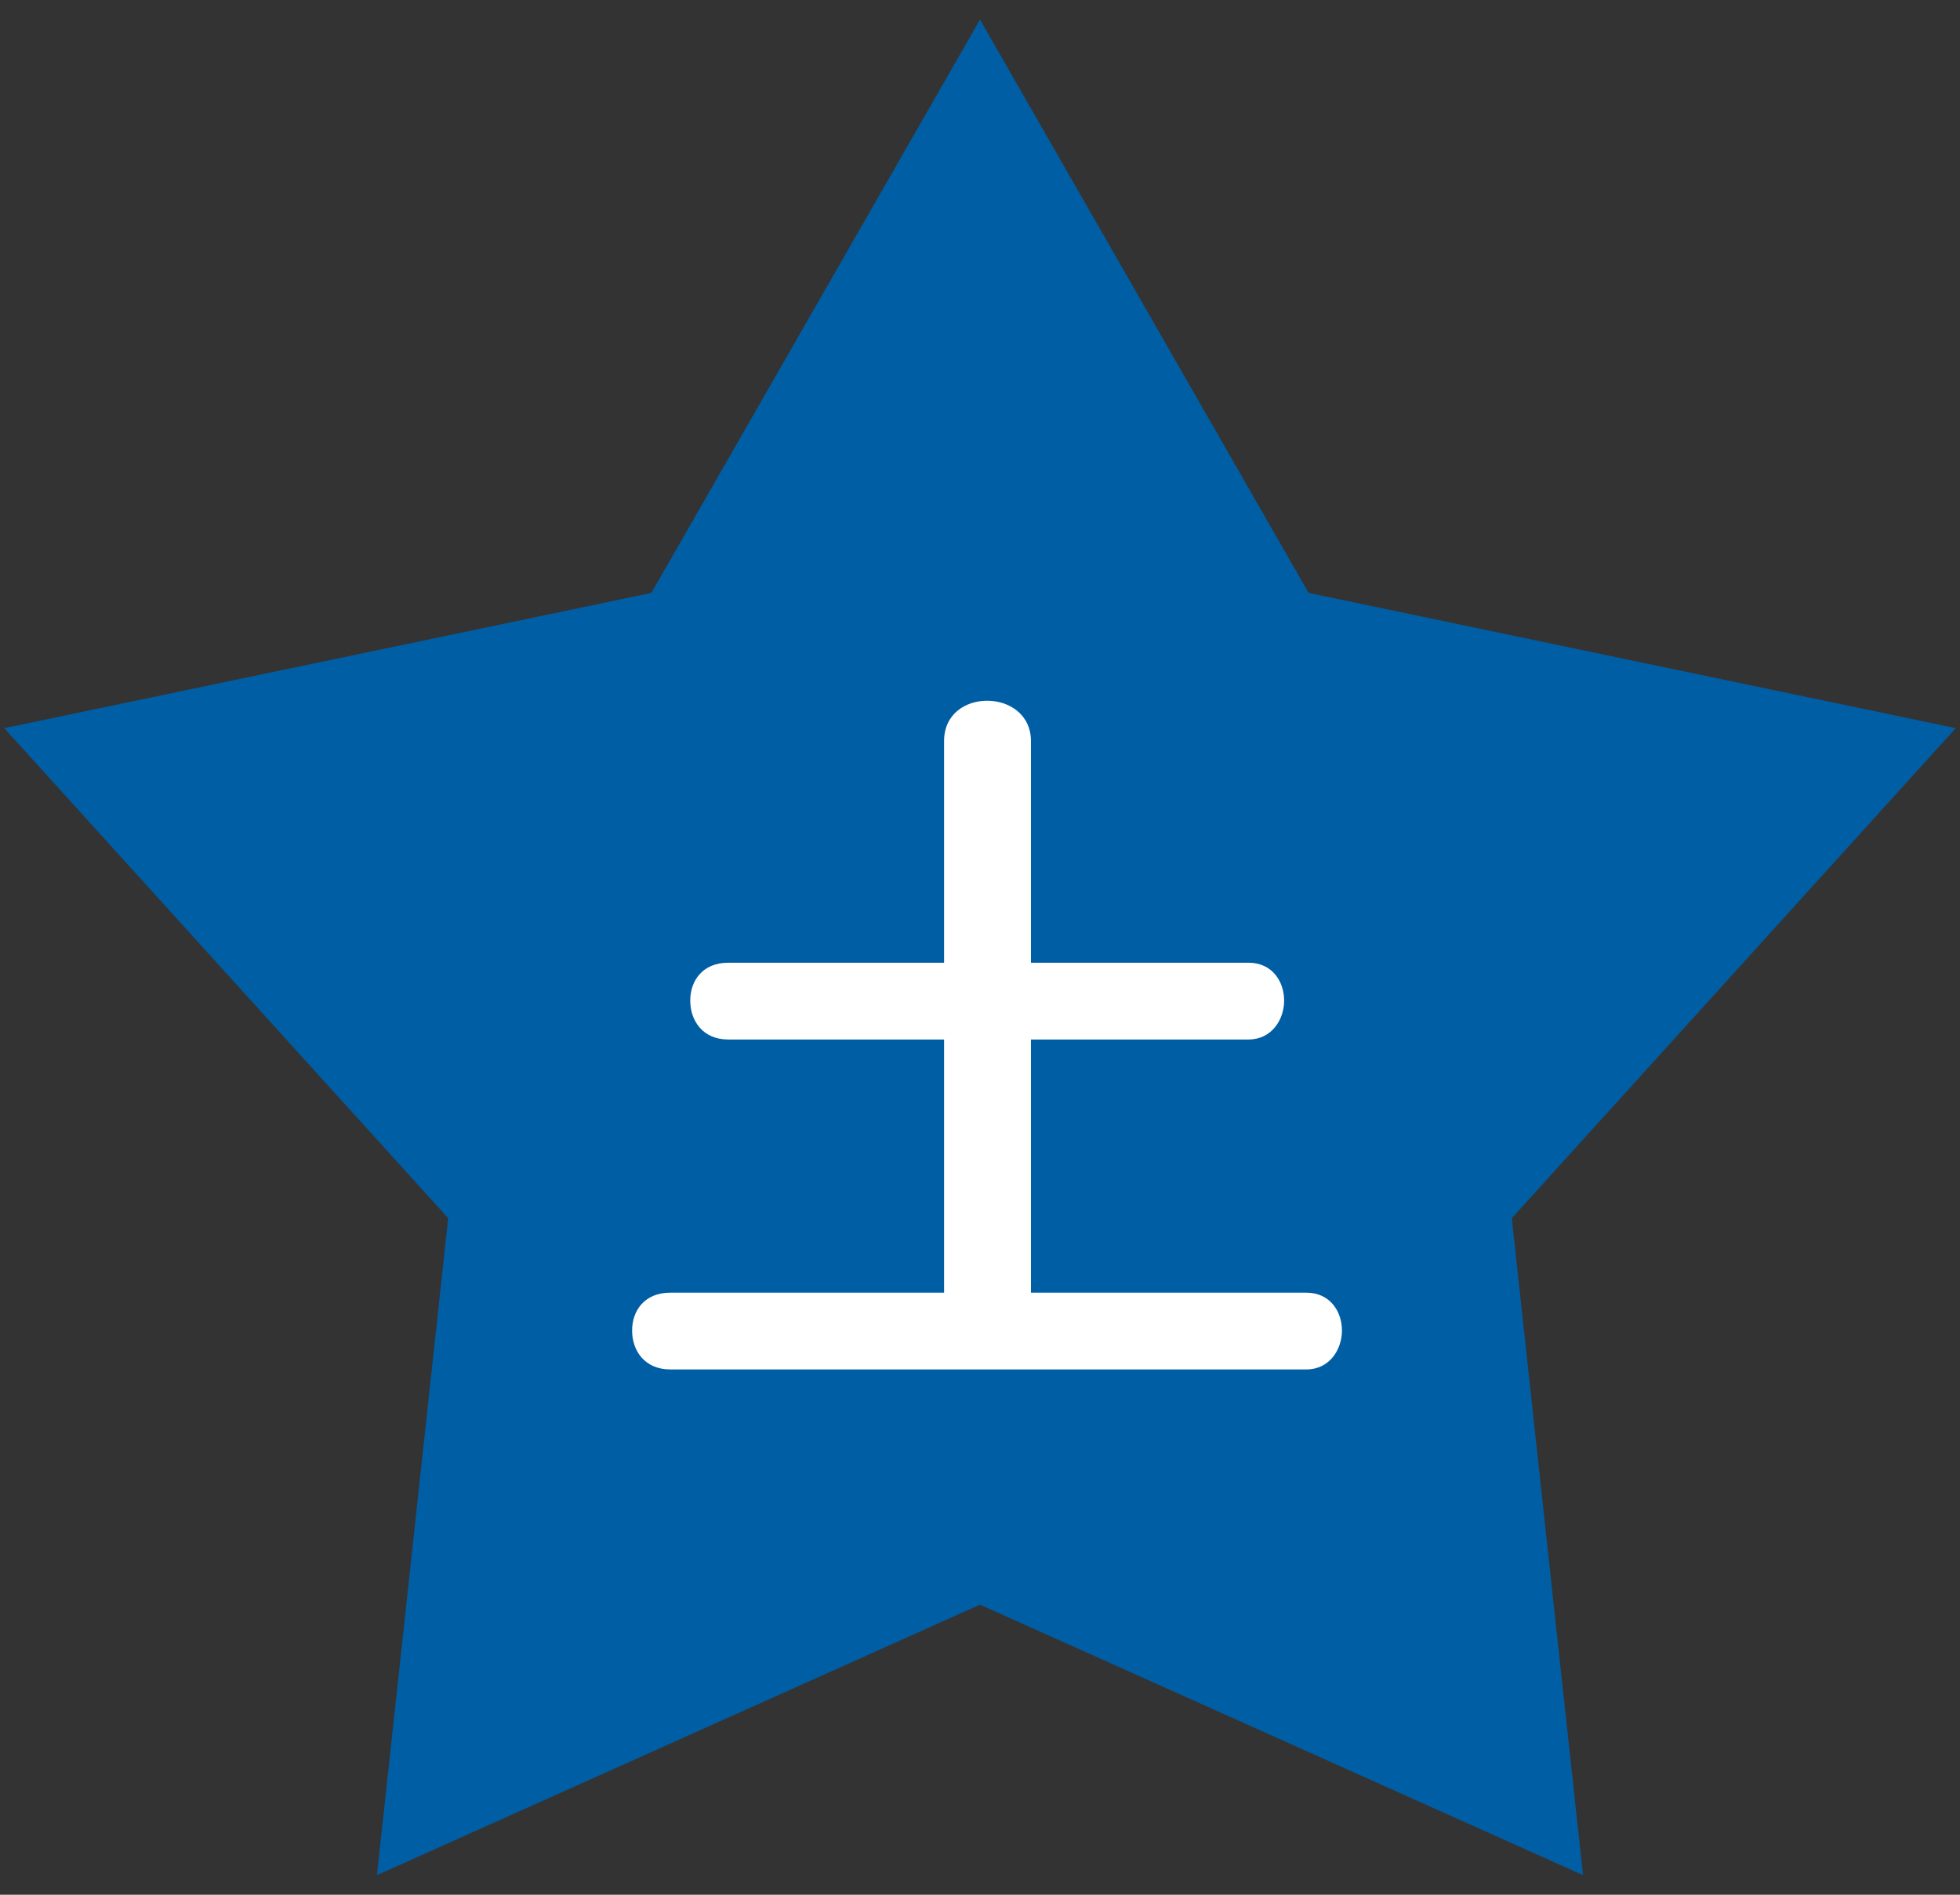 <?xml version="1.0" encoding="UTF-8"?>
<svg id="_レイヤー_2" data-name="レイヤー_2" xmlns="http://www.w3.org/2000/svg" width="60" height="58" viewBox="0 0 60 58">
  <rect x="0" y="0" width="60" height="58" fill="#333333" stroke="none"/>
  <defs>
    <style>
      .cls-1 {
        fill: none;
      }

      .cls-2 {
        fill: #005ea5;
      }

      .cls-3 {
        fill: #fff;
      }
    </style>
  </defs>
  <g id="_レイヤー_1-2" data-name="レイヤー_1">
    <g>
      <g>
        <polygon class="cls-2" points="30 .6 40.06 18.15 59.87 22.29 46.28 37.29 48.46 57.4 30 49.12 11.54 57.4 13.72 37.29 .13 22.29 19.94 18.15 30 .6"/>
        <path class="cls-3" d="M20.52,41.92c-.79,0-1.17-.58-1.17-1.19s.38-1.16,1.17-1.16h8.38v-7.75h-6.61c-.78,0-1.16-.58-1.16-1.19s.38-1.16,1.16-1.16h6.61v-6.78c0-.84.66-1.24,1.32-1.24s1.34.41,1.34,1.24v6.78h6.66c.73,0,1.09.58,1.09,1.16s-.38,1.19-1.09,1.19h-6.66v7.75h8.43c.73,0,1.09.58,1.09,1.16s-.38,1.19-1.09,1.19h-19.47Z"/>
      </g>
      <rect class="cls-1" width="60" height="58"/>
    </g>
  </g>
</svg>